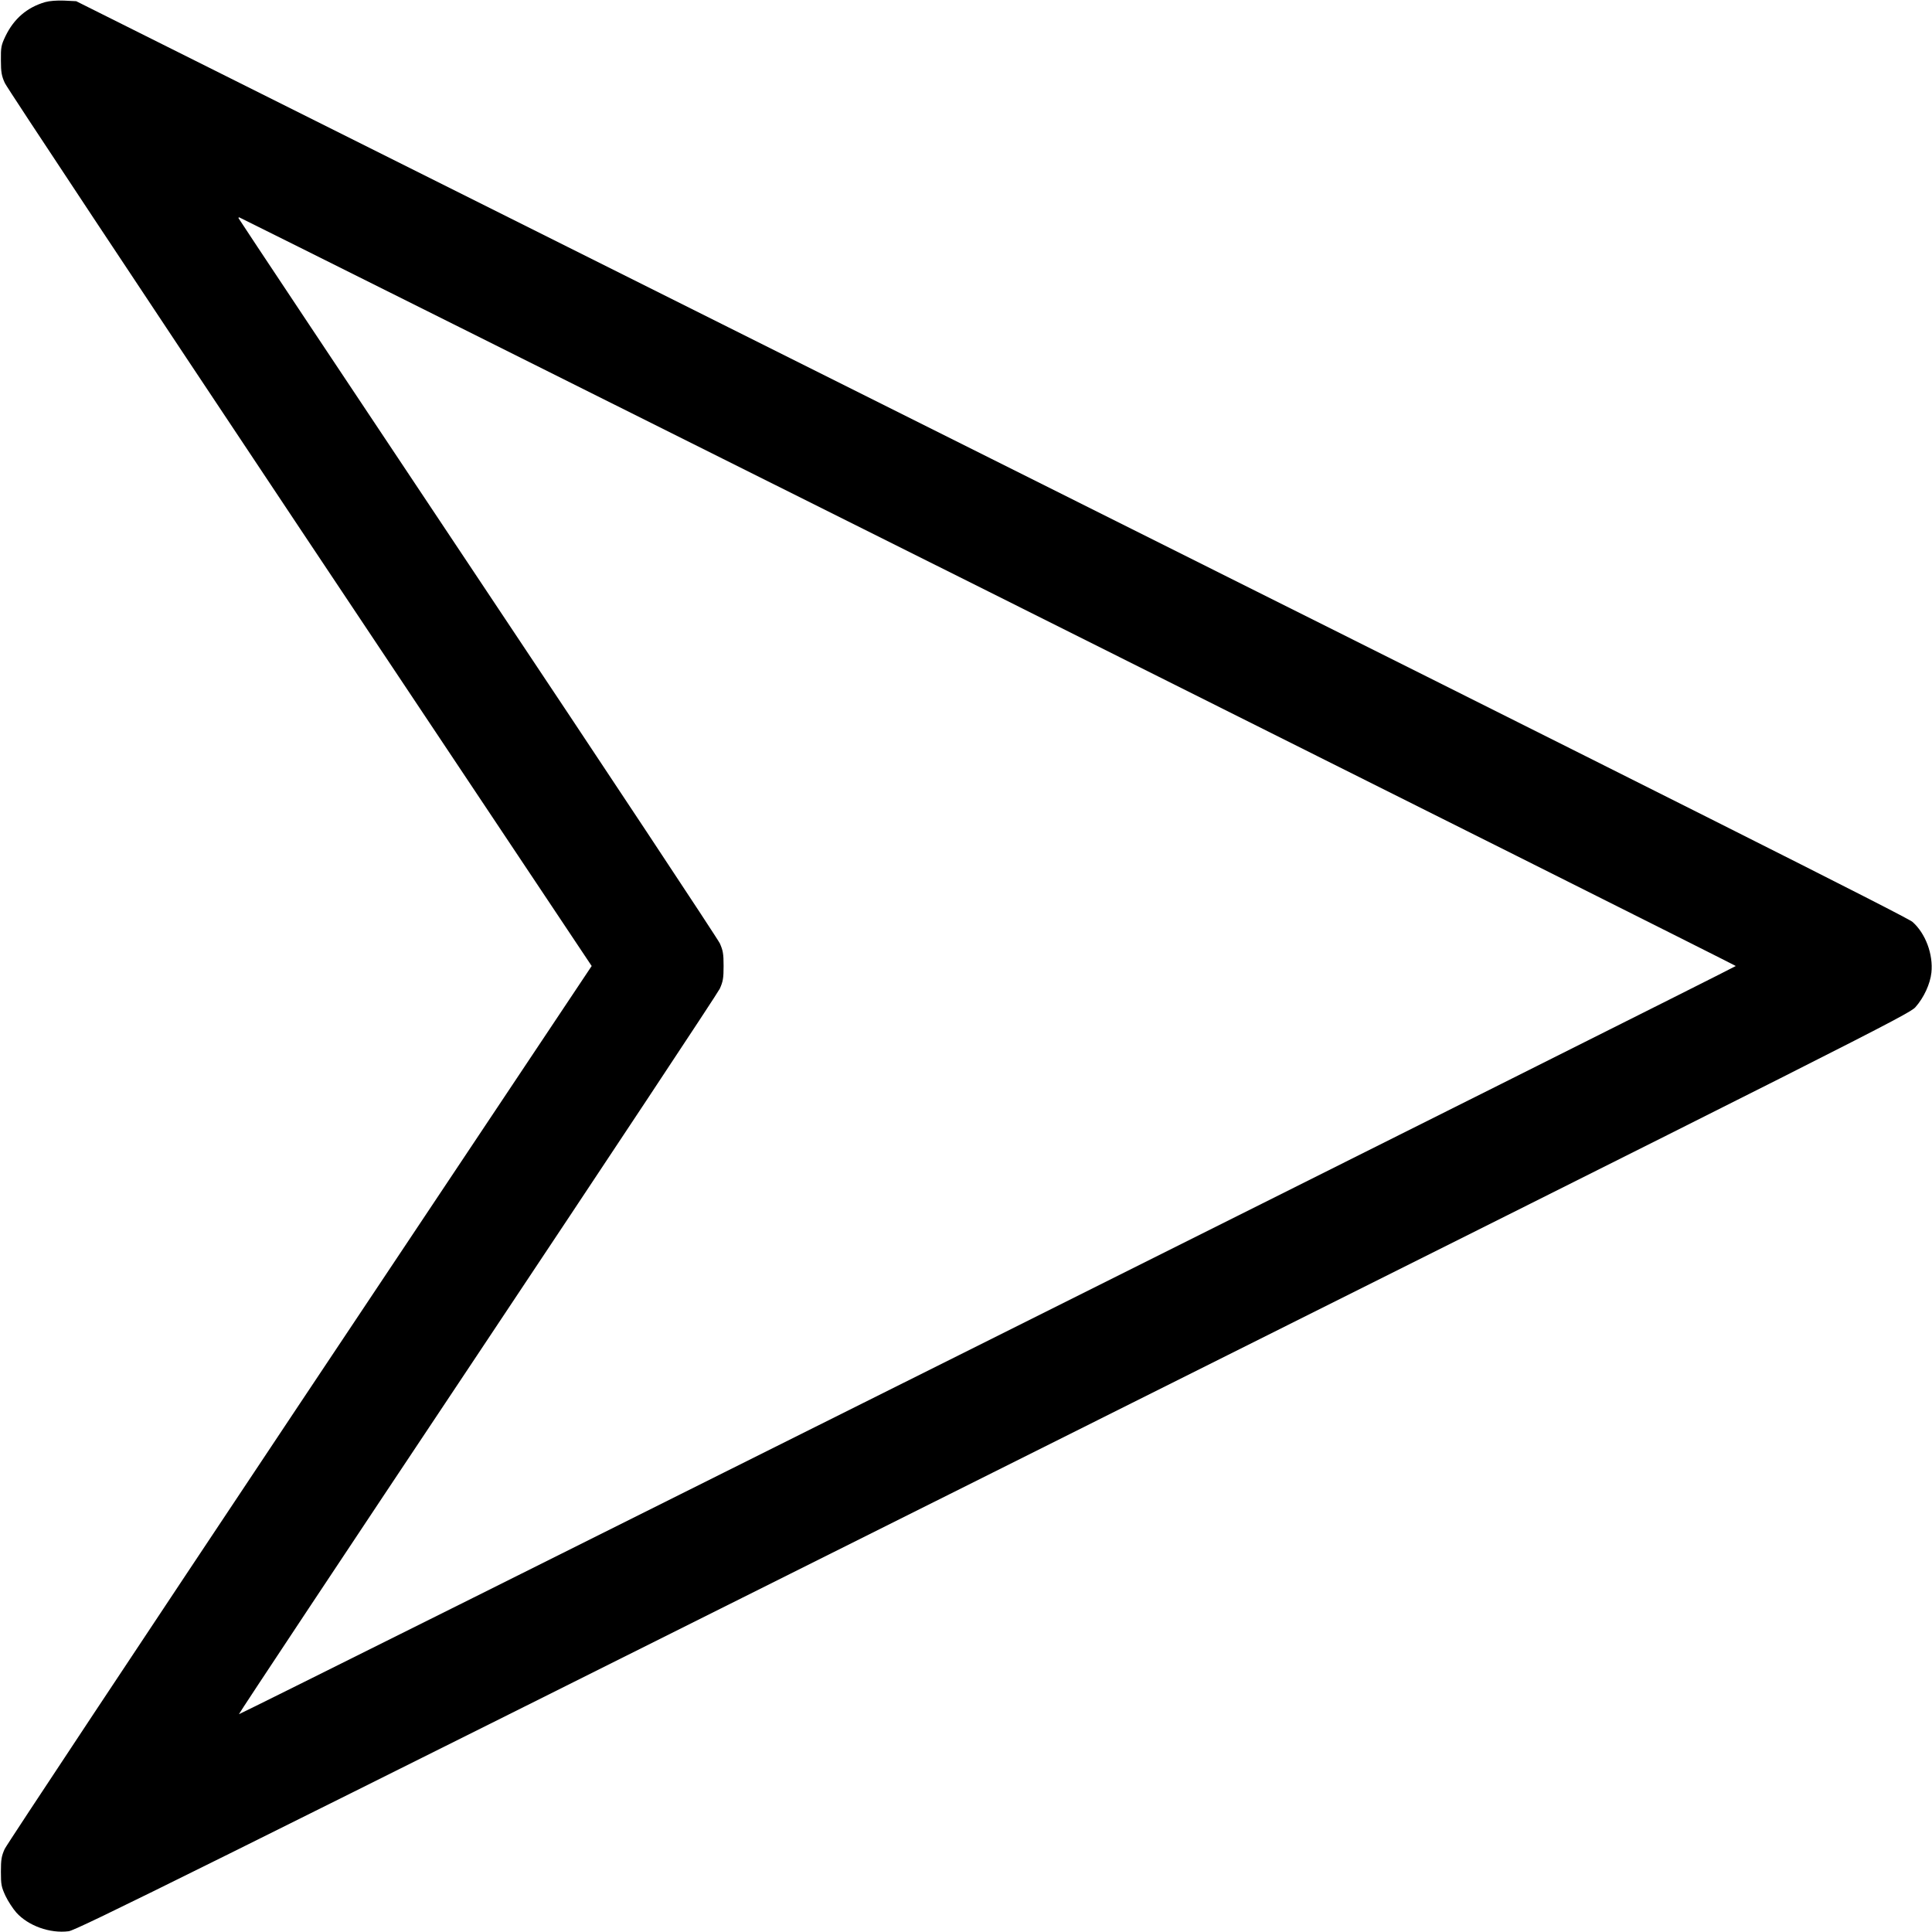 <?xml version="1.0" standalone="no"?>
<!DOCTYPE svg PUBLIC "-//W3C//DTD SVG 20010904//EN"
 "http://www.w3.org/TR/2001/REC-SVG-20010904/DTD/svg10.dtd">
<svg version="1.0" xmlns="http://www.w3.org/2000/svg"
 width="1280pt" height="1280pt" viewBox="0 0 1280 1280"
 preserveAspectRatio="xMidYMid meet">
<g transform="translate(0,1280) scale(0.1,-0.1)"
fill="#000000" stroke="none">
<path d="M299 12786 c-120 -35 -207 -110 -263 -226 -28 -59 -31 -73 -30 -160
0 -79 5 -104 26 -150 13 -30 894 -1359 1956 -2953 l1932 -2897 -1932 -2897
c-1062 -1594 -1943 -2923 -1957 -2953 -21 -47 -25 -70 -25 -150 0 -86 3 -101
30 -160 17 -36 50 -86 72 -111 79 -88 223 -140 347 -124 51 6 811 383 6125
3040 5803 2901 6069 3036 6110 3082 56 63 98 154 106 229 13 121 -39 260 -125
336 -35 31 -1509 772 -6106 3070 l-6060 3030 -80 4 c-48 2 -98 -2 -126 -10z
m6246 -3903 c2725 -1363 4955 -2480 4955 -2483 0 -8 -9912 -4962 -9917 -4957
-2 3 708 1073 1578 2378 870 1306 1594 2399 1608 2429 21 47 25 69 25 150 0
81 -4 103 -25 150 -14 30 -737 1123 -1607 2427 -870 1305 -1582 2375 -1582
2378 0 3 2 5 5 5 3 0 2235 -1115 4960 -2477z"/>
</g>
</svg>
